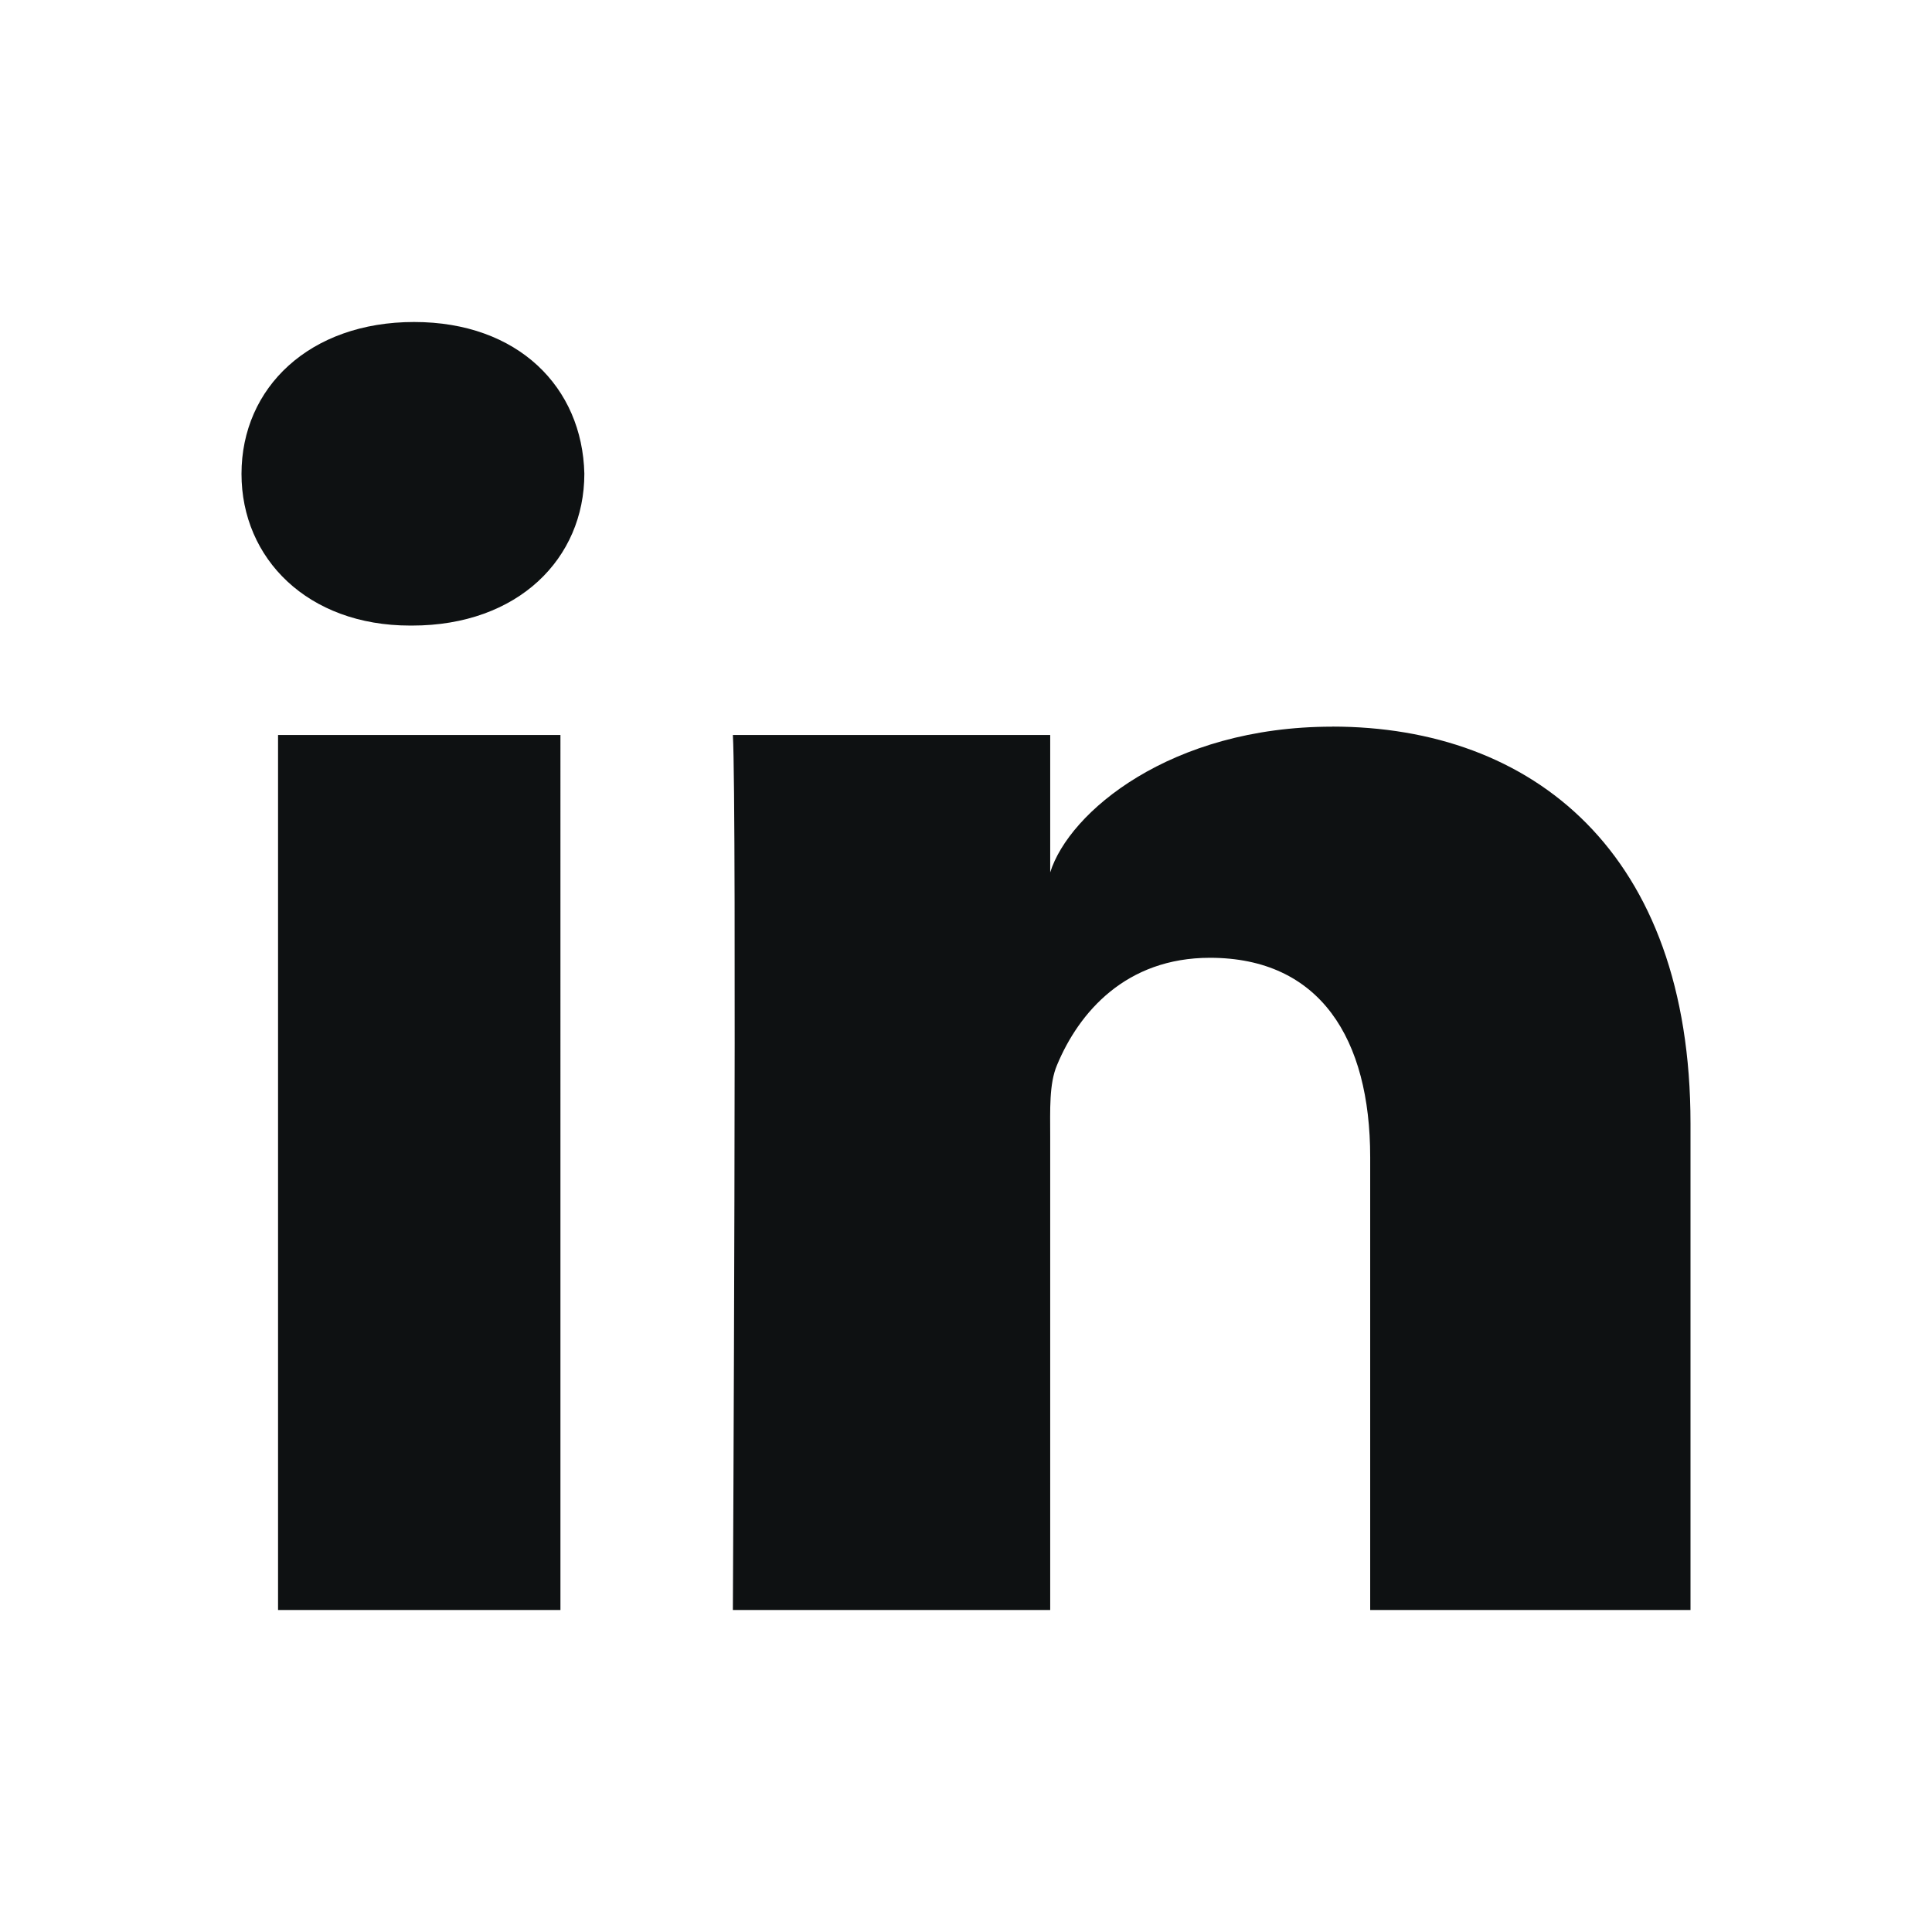 <svg xmlns="http://www.w3.org/2000/svg" width="24" height="24" fill="none"><path fill="#0E1112" d="M6.962 20H3.454V9.13h3.508zm9.586-10.974c2.493 0 4.452 1.564 4.452 4.93V20h-3.979v-5.625c0-1.472-.622-2.476-1.99-2.477-1.046 0-1.628.678-1.9 1.332-.1.234-.085.561-.085.888V20H9.104c0-.002.051-9.963 0-10.87h3.942v1.707c.233-.746 1.492-1.81 3.502-1.81M5.144 4c1.293 0 2.09.811 2.115 1.884 0 1.053-.821 1.887-2.14 1.887h-.025C3.824 7.771 3 6.94 3 5.887 3 4.813 3.848 4 5.144 4"/></svg>
